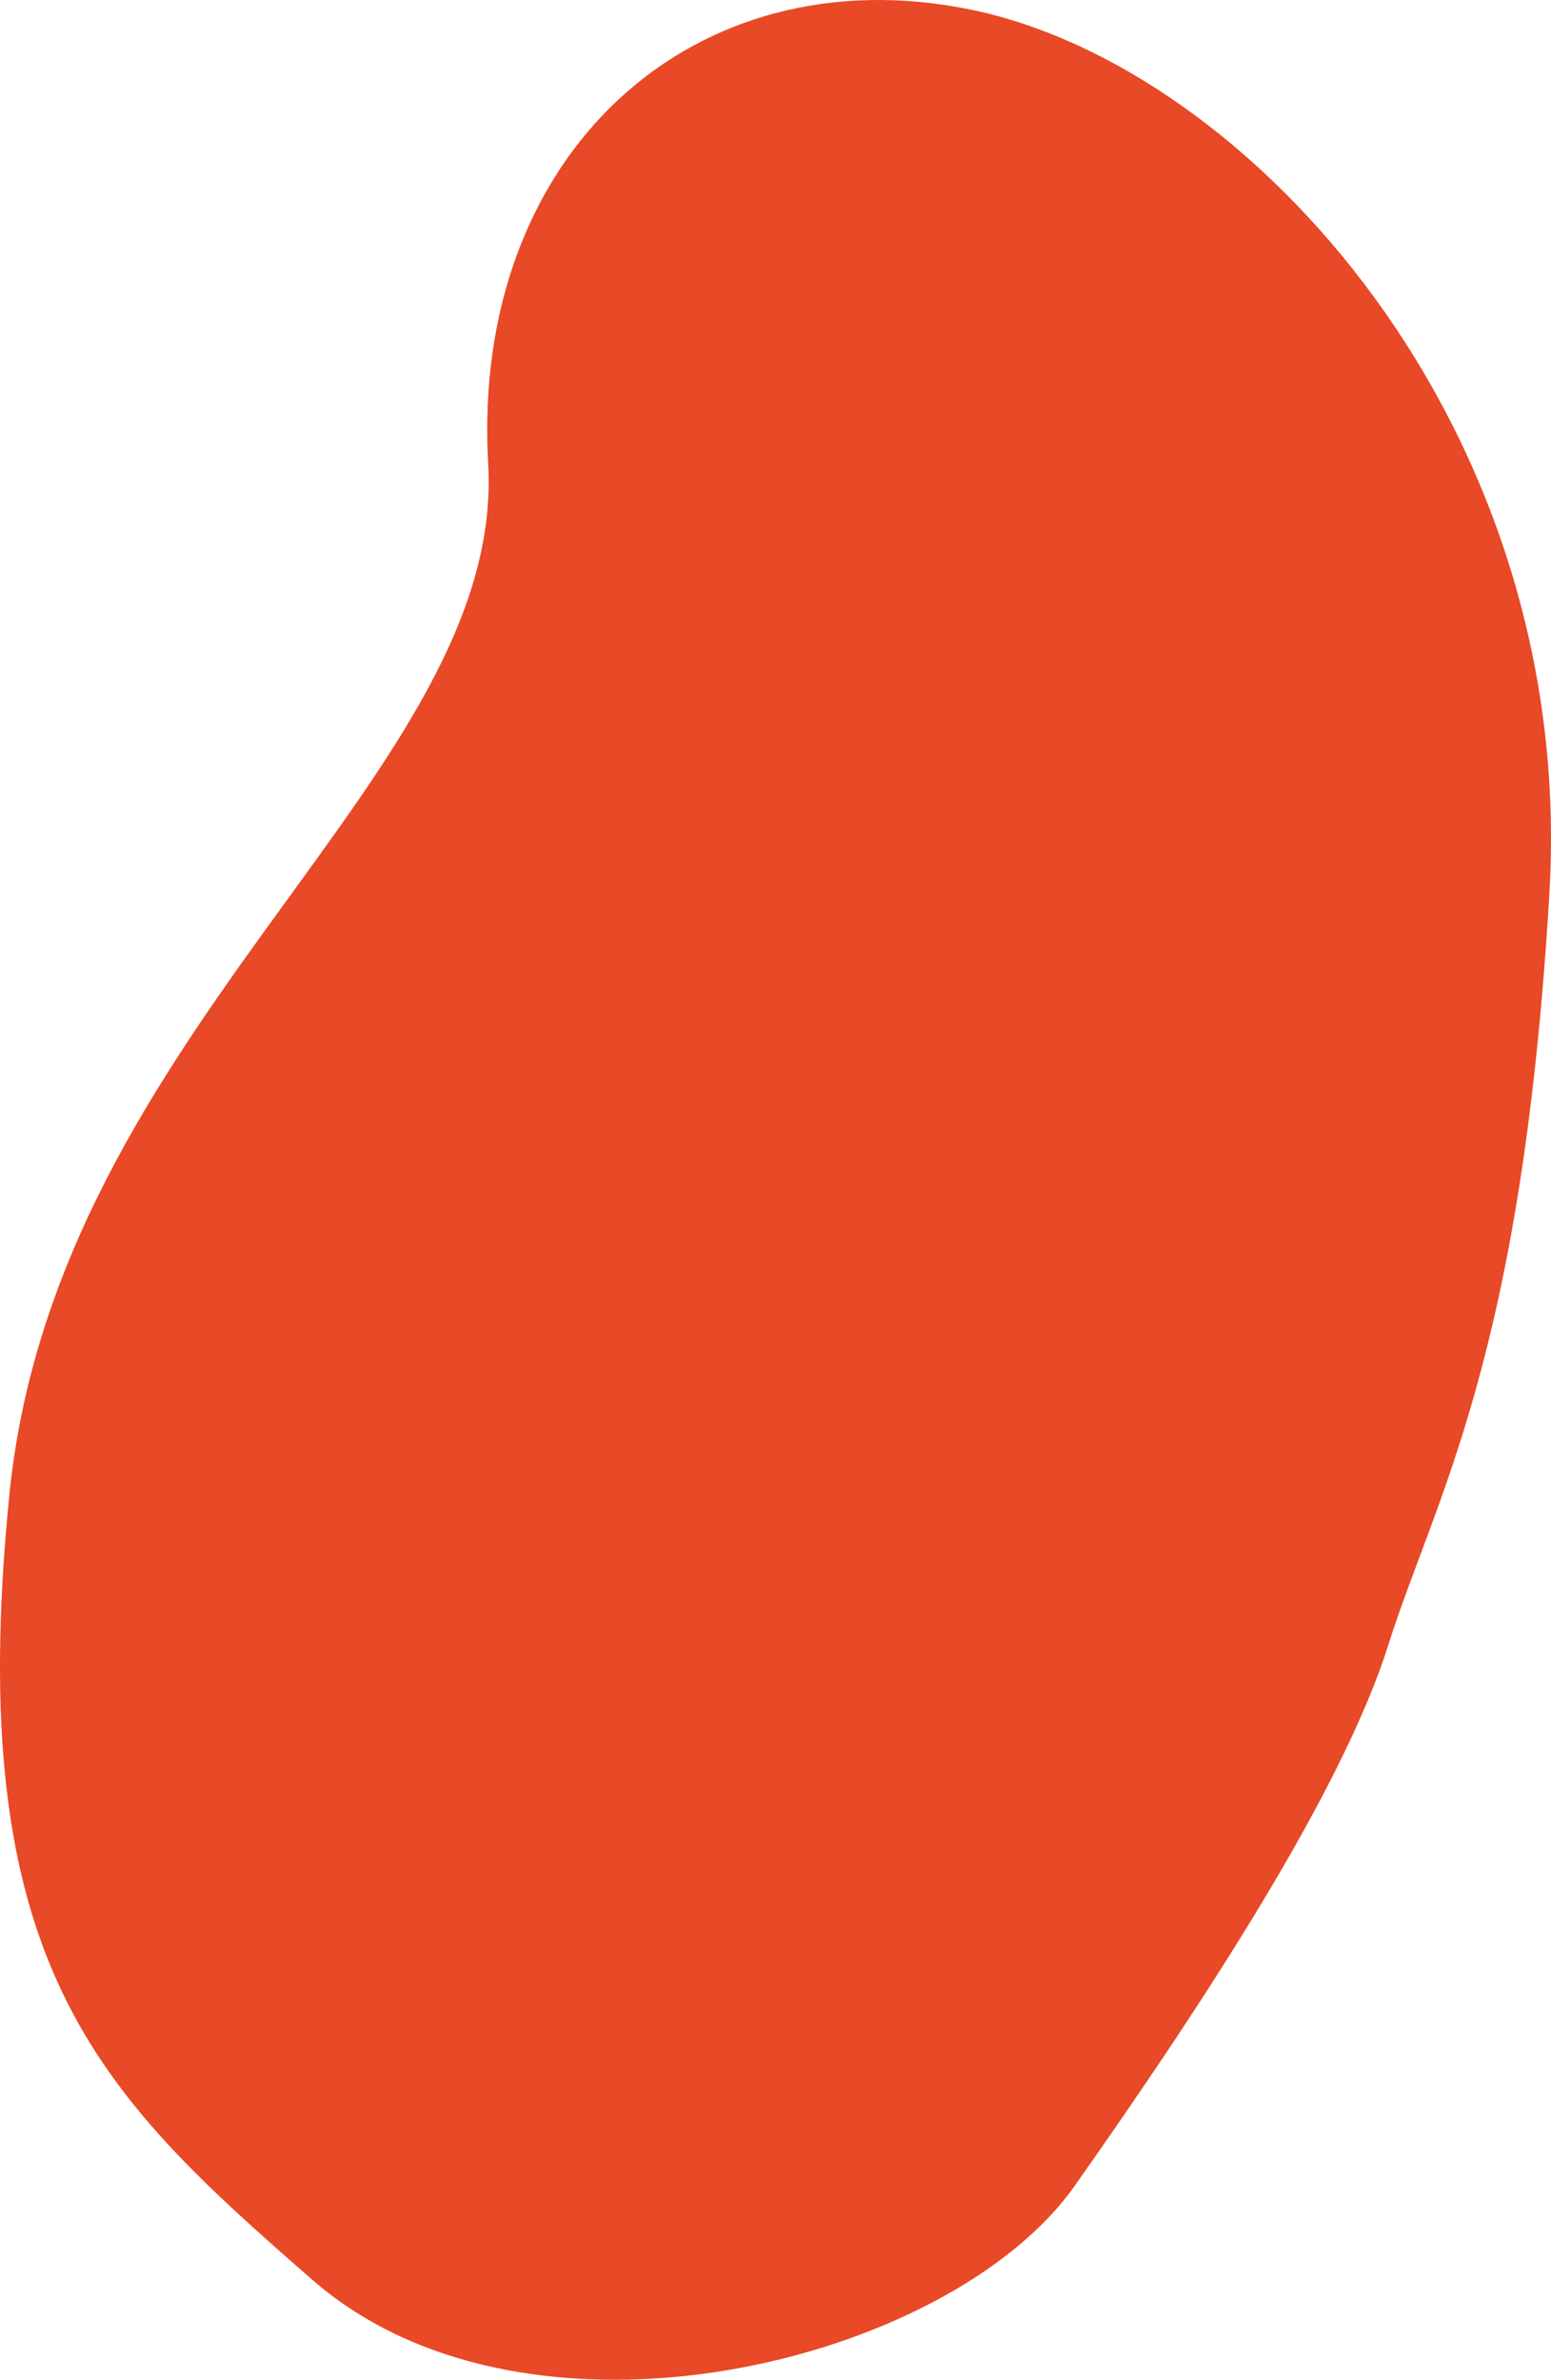 <?xml version="1.0" encoding="utf-8"?>
<!-- Generator: Adobe Illustrator 25.0.1, SVG Export Plug-In . SVG Version: 6.00 Build 0)  -->
<svg version="1.1" id="Ebene_1" xmlns="http://www.w3.org/2000/svg" xmlns:xlink="http://www.w3.org/1999/xlink" x="0px" y="0px"
	 viewBox="0 0 1420.29 2178.51" style="enable-background:new 0 0 1420.29 2178.51;" xml:space="preserve">
<style type="text/css">
	.st0{fill:#E84926;}
</style>
<g>
	<path class="st0" d="M1271.18,1506.22c-42.7,135.2-172.13,331.72-286.99,494.68c-114.86,162.96-500.38,258.39-697.86,86.36
		c-197.48-172.04-320.97-289.67-277.7-719.4c43.27-429.72,454.61-659.78,438.41-943.34C430.85,140.96,635.14-43.55,889.42,8.9
		c254.27,52.45,554.51,381.74,529.4,808.82C1393.71,1244.81,1313.88,1371.02,1271.18,1506.22"/>
</g>
</svg>
